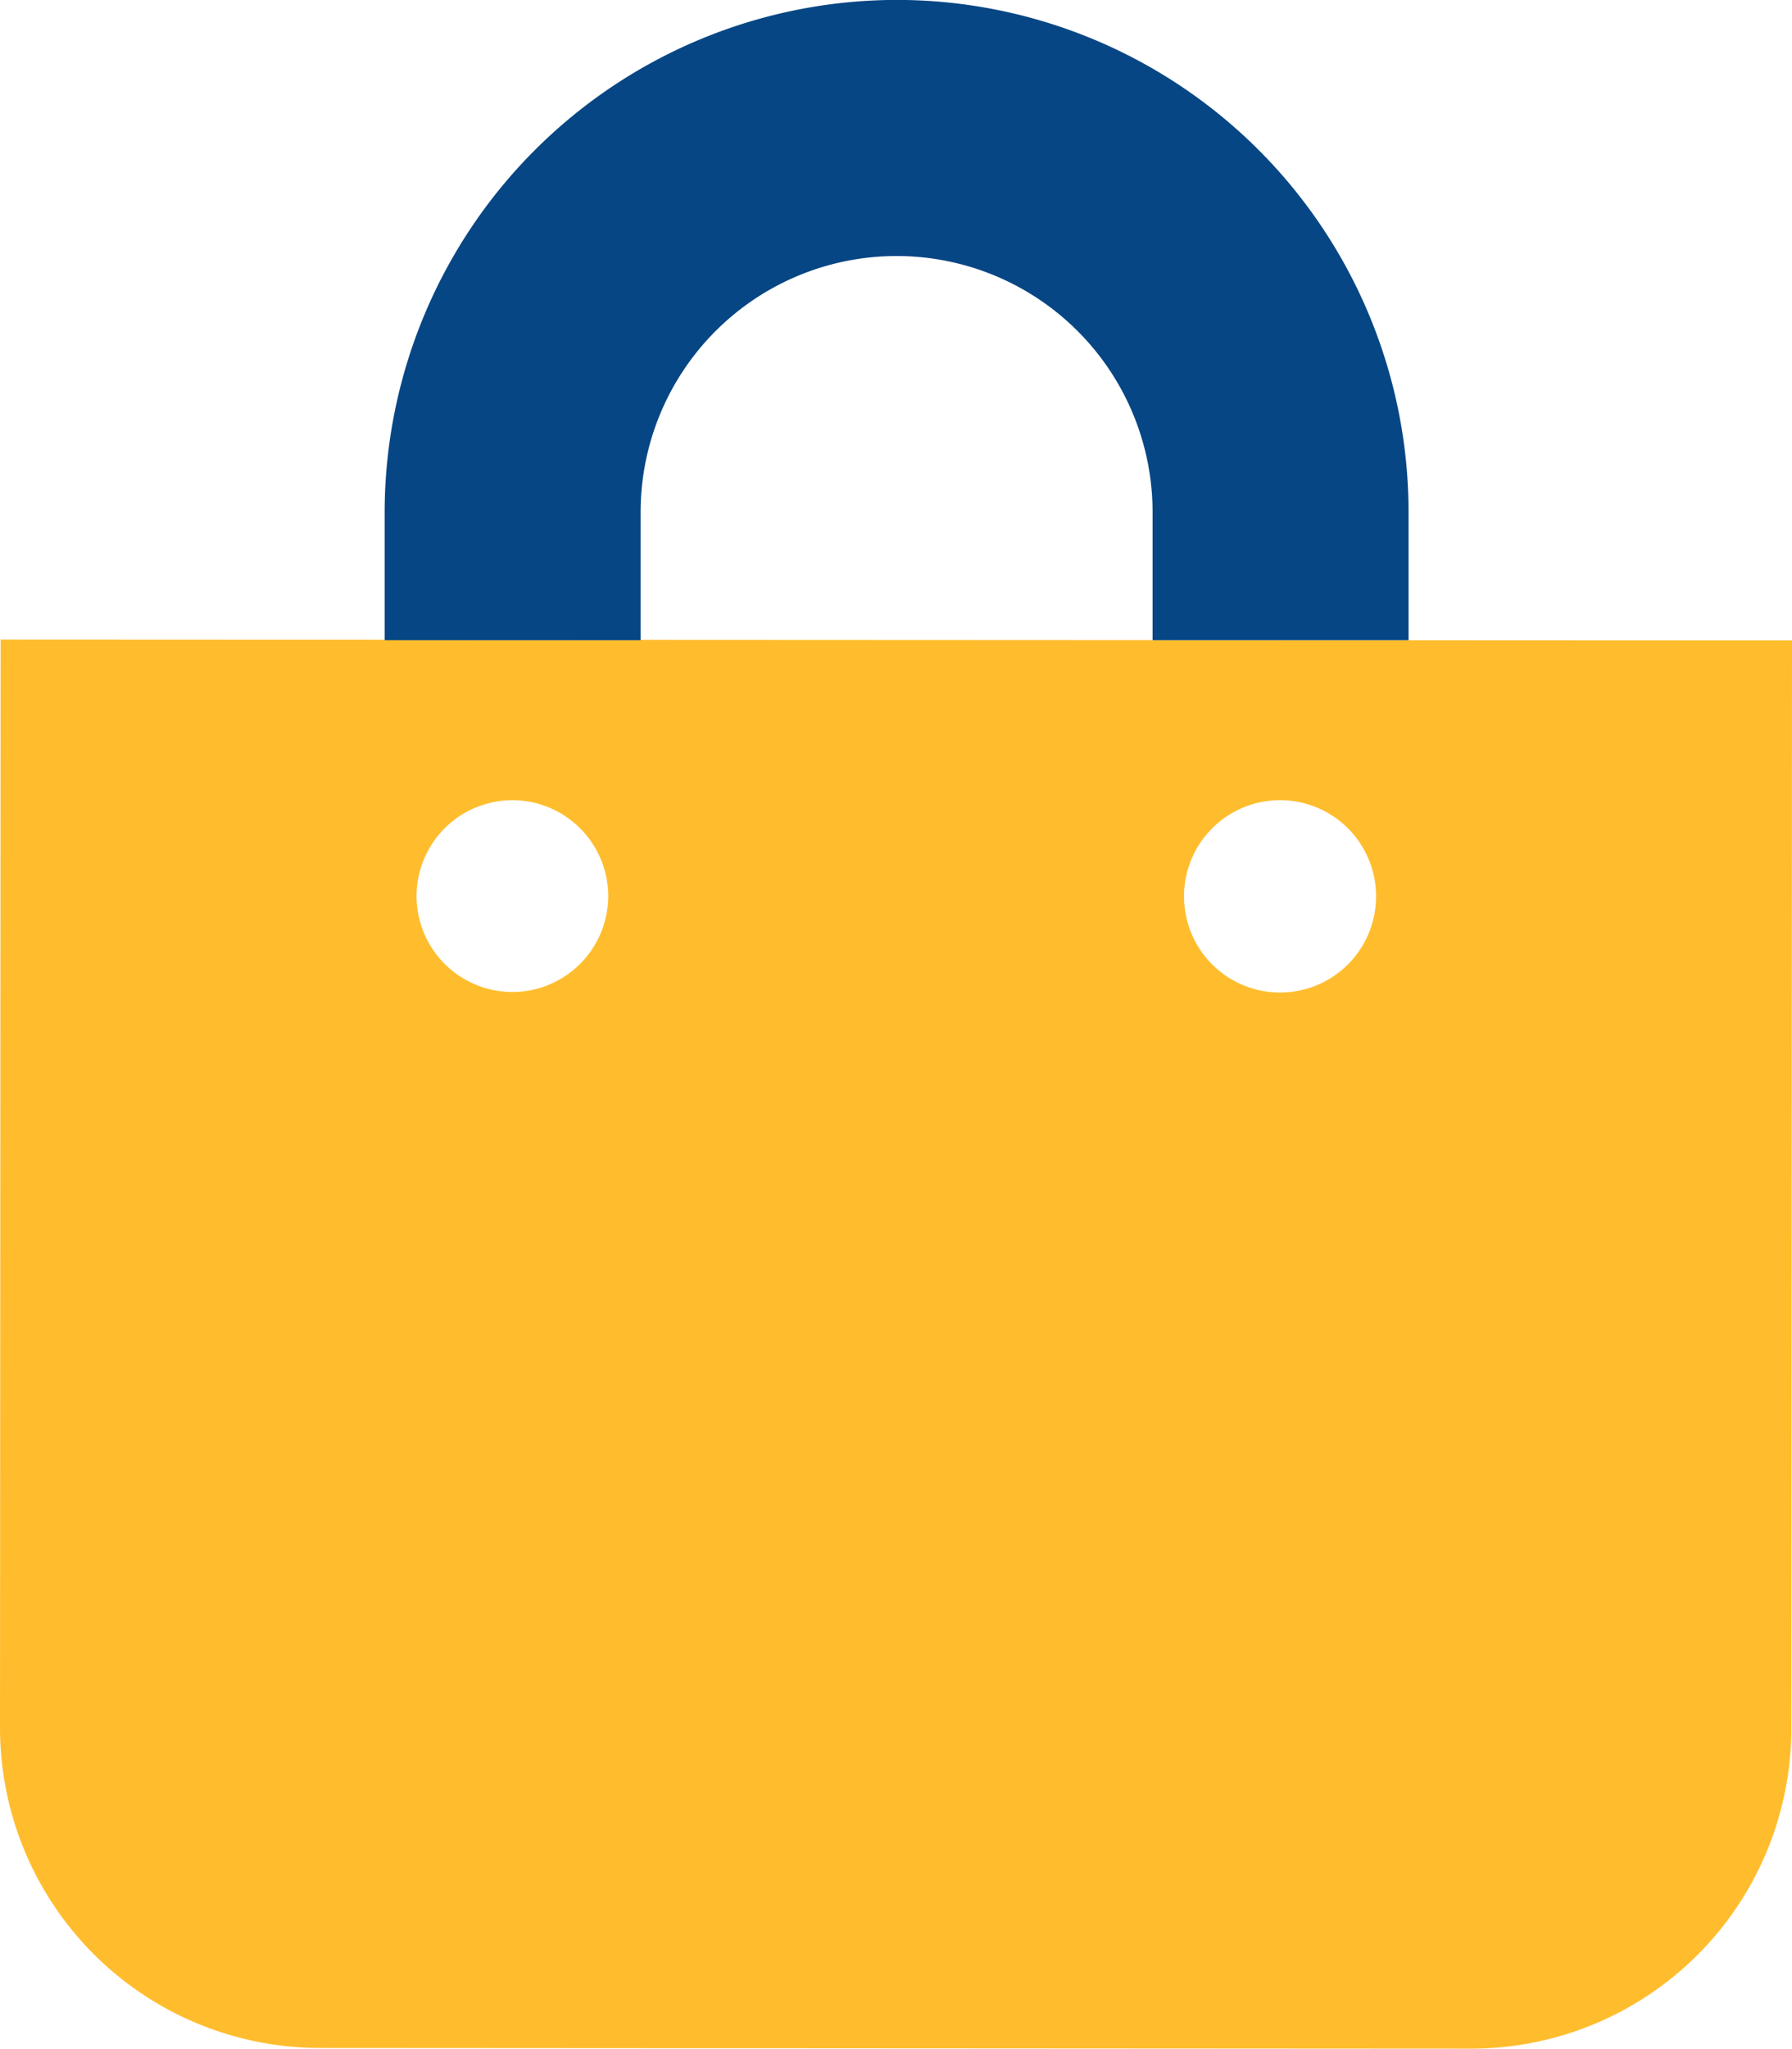 <svg xmlns="http://www.w3.org/2000/svg" width="21.002" height="24" viewBox="0 0 21.002 24"><path d="M-19.247-12.381-19.254.367v0a3.751,3.751,0,0,0,3.747,3.749l13.5.008A3.751,3.751,0,0,0,1.74.377l.008-12.748Zm6,4.128a1.125,1.125,0,0,1-1.125-1.125A1.125,1.125,0,0,1-13.251-10.5a1.125,1.125,0,0,1,1.125,1.125A1.125,1.125,0,0,1-13.251-8.253Zm9,.006A1.125,1.125,0,0,1-5.377-9.372,1.125,1.125,0,0,1-4.252-10.5,1.125,1.125,0,0,1-3.127-9.372,1.125,1.125,0,0,1-4.252-8.247Z" transform="translate(19.254 19.873)" fill="#ffbd2e"/><path d="M-19.247-11.751l10.5,0h-3v-1.5a3,3,0,0,1,3-3,3,3,0,0,1,3,3v1.5h3v-1.5a6,6,0,0,0-6-6,6.008,6.008,0,0,0-6,6v1.5l-4.5,0Z" transform="translate(19.255 19.25)" fill="#074684"/></svg>